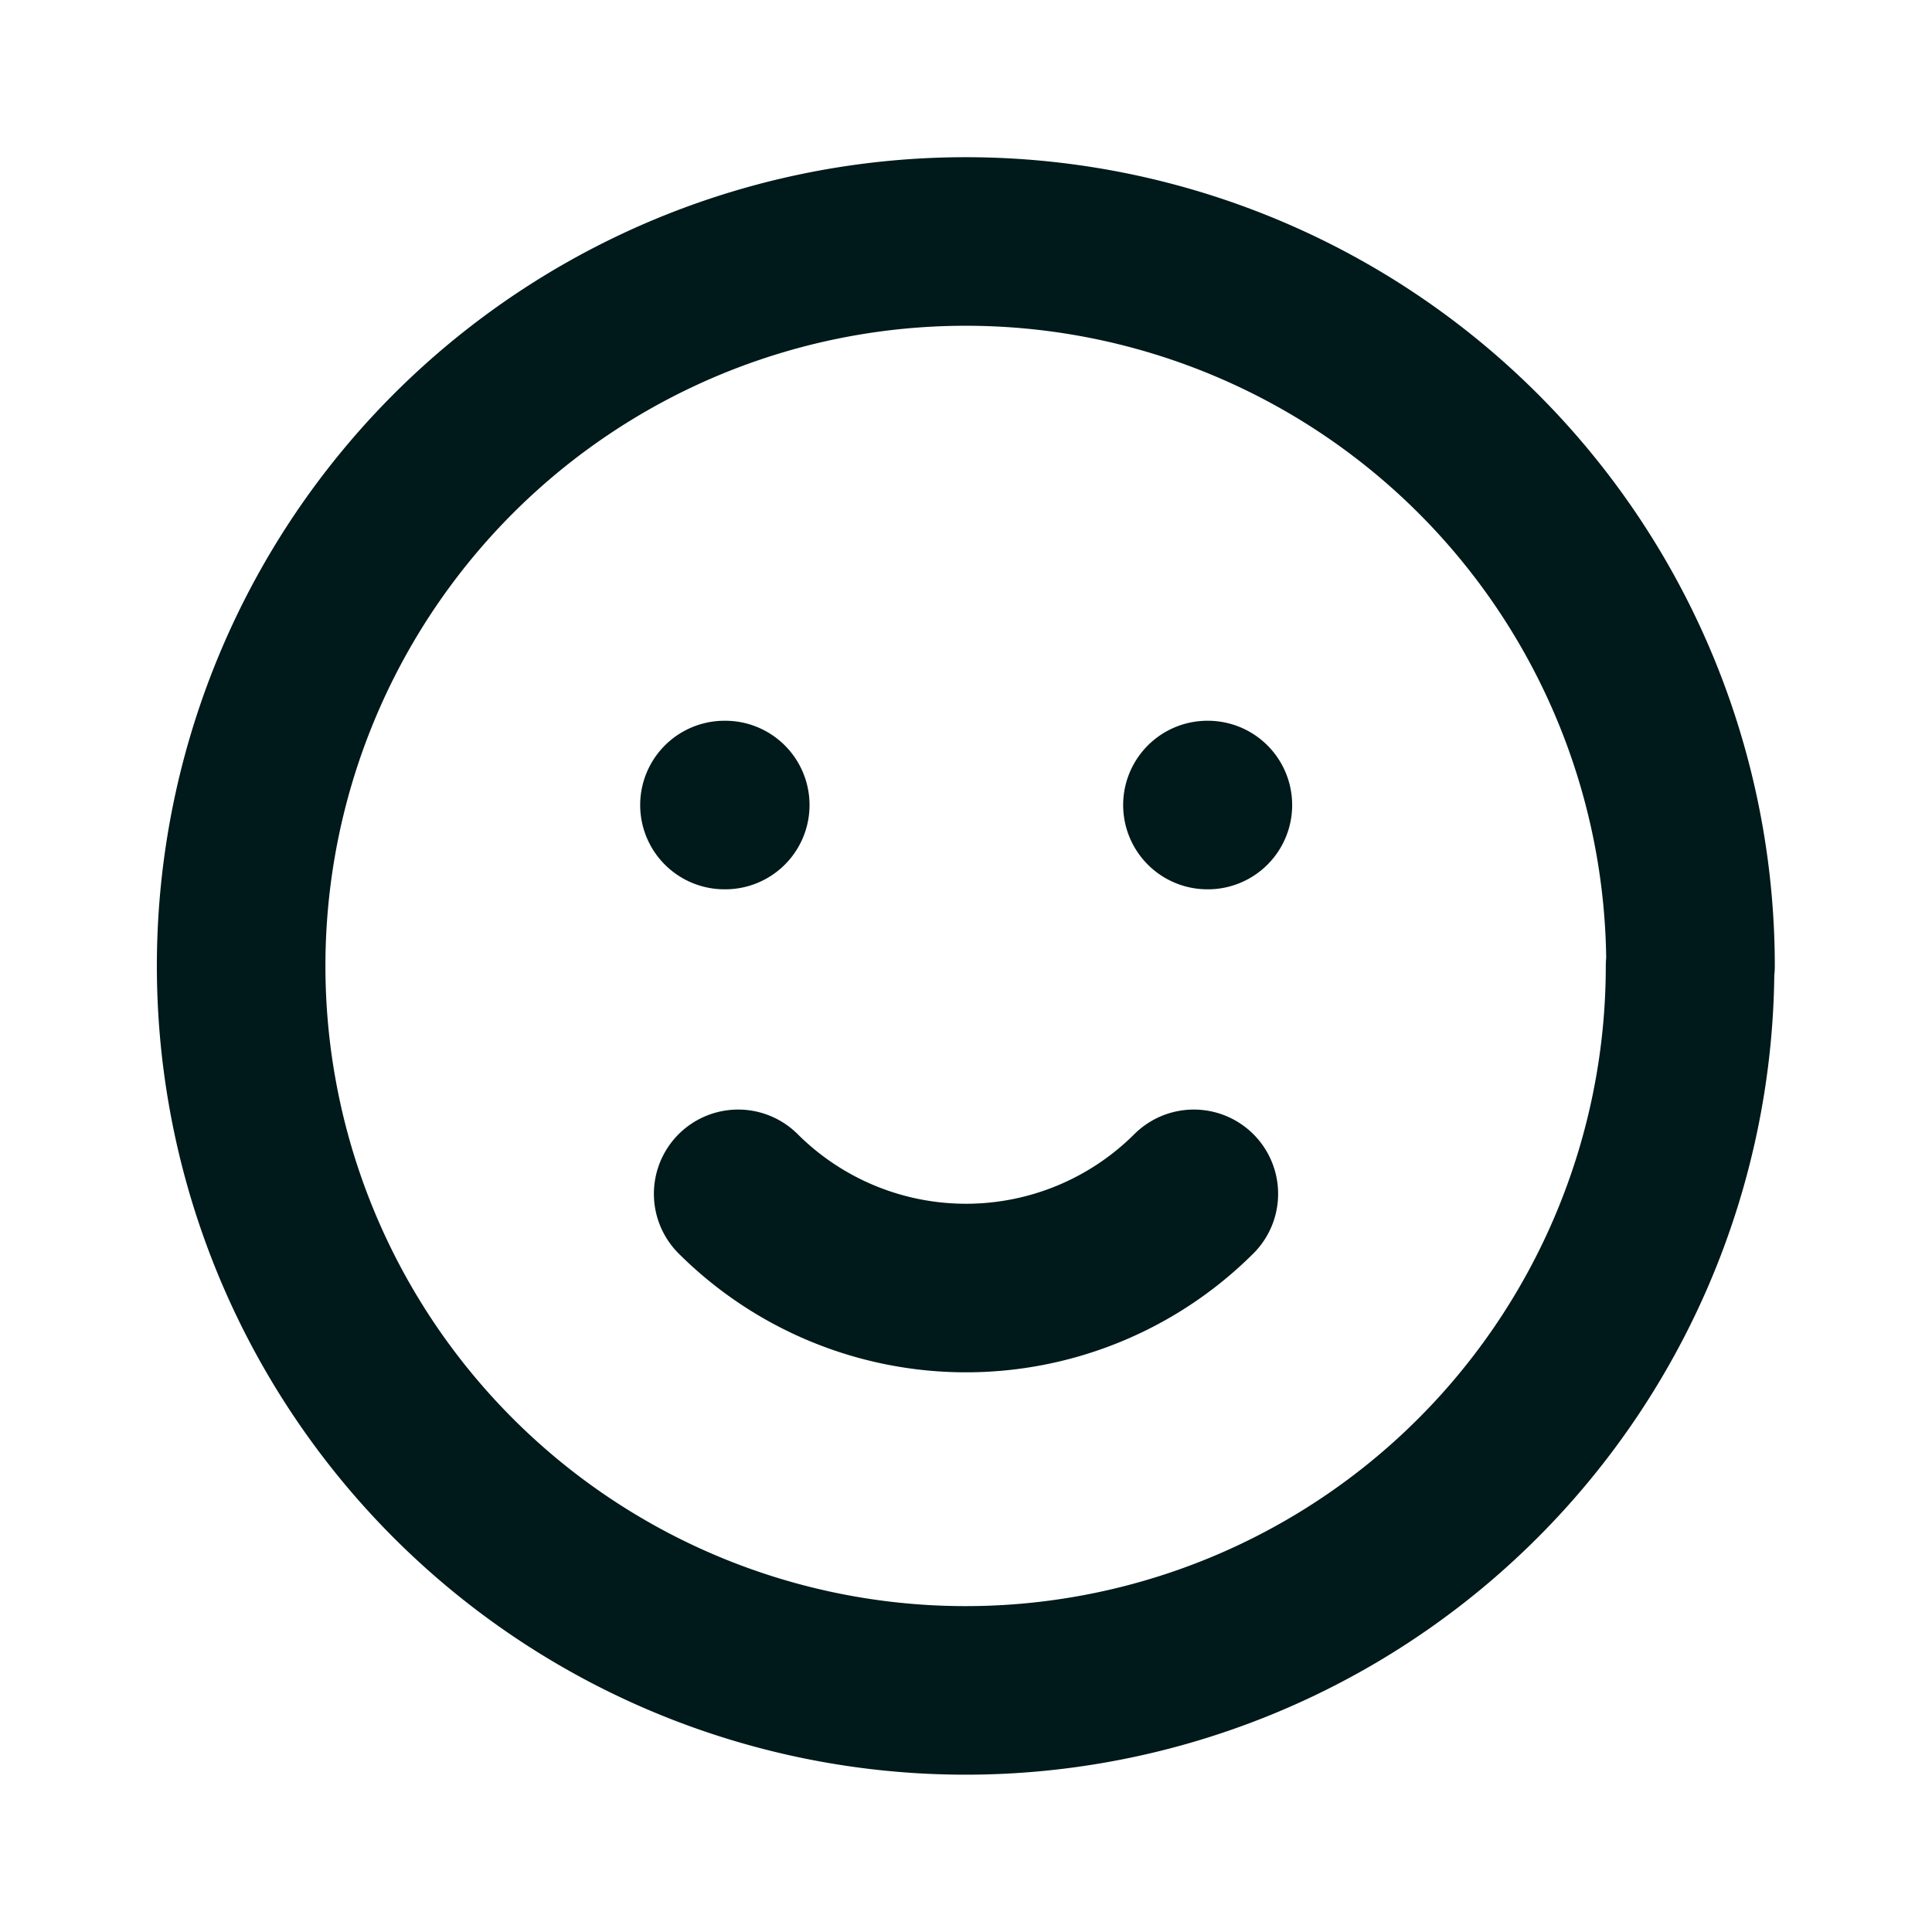 <svg id="emoji_happy" data-name="emoji happy" xmlns="http://www.w3.org/2000/svg" width="17.193" height="17.193" viewBox="0 0 17.193 17.193">
  <path id="Trazado_48791" data-name="Trazado 48791" d="M14.475,14.475a2.871,2.871,0,0,1-4.055,0m-.122-3.46h.007m4.291,0H14.6m4.291,1.433A6.447,6.447,0,1,1,12.447,6,6.448,6.448,0,0,1,18.895,12.447Z" transform="translate(-3.851 -3.851)" fill="none" stroke="#00191a" stroke-linecap="round" stroke-linejoin="round" stroke-width="1.5"/>
  <path id="Trazado_48792" data-name="Trazado 48792" d="M0,0H17.193V17.193H0Z" fill="none"/>
</svg>
